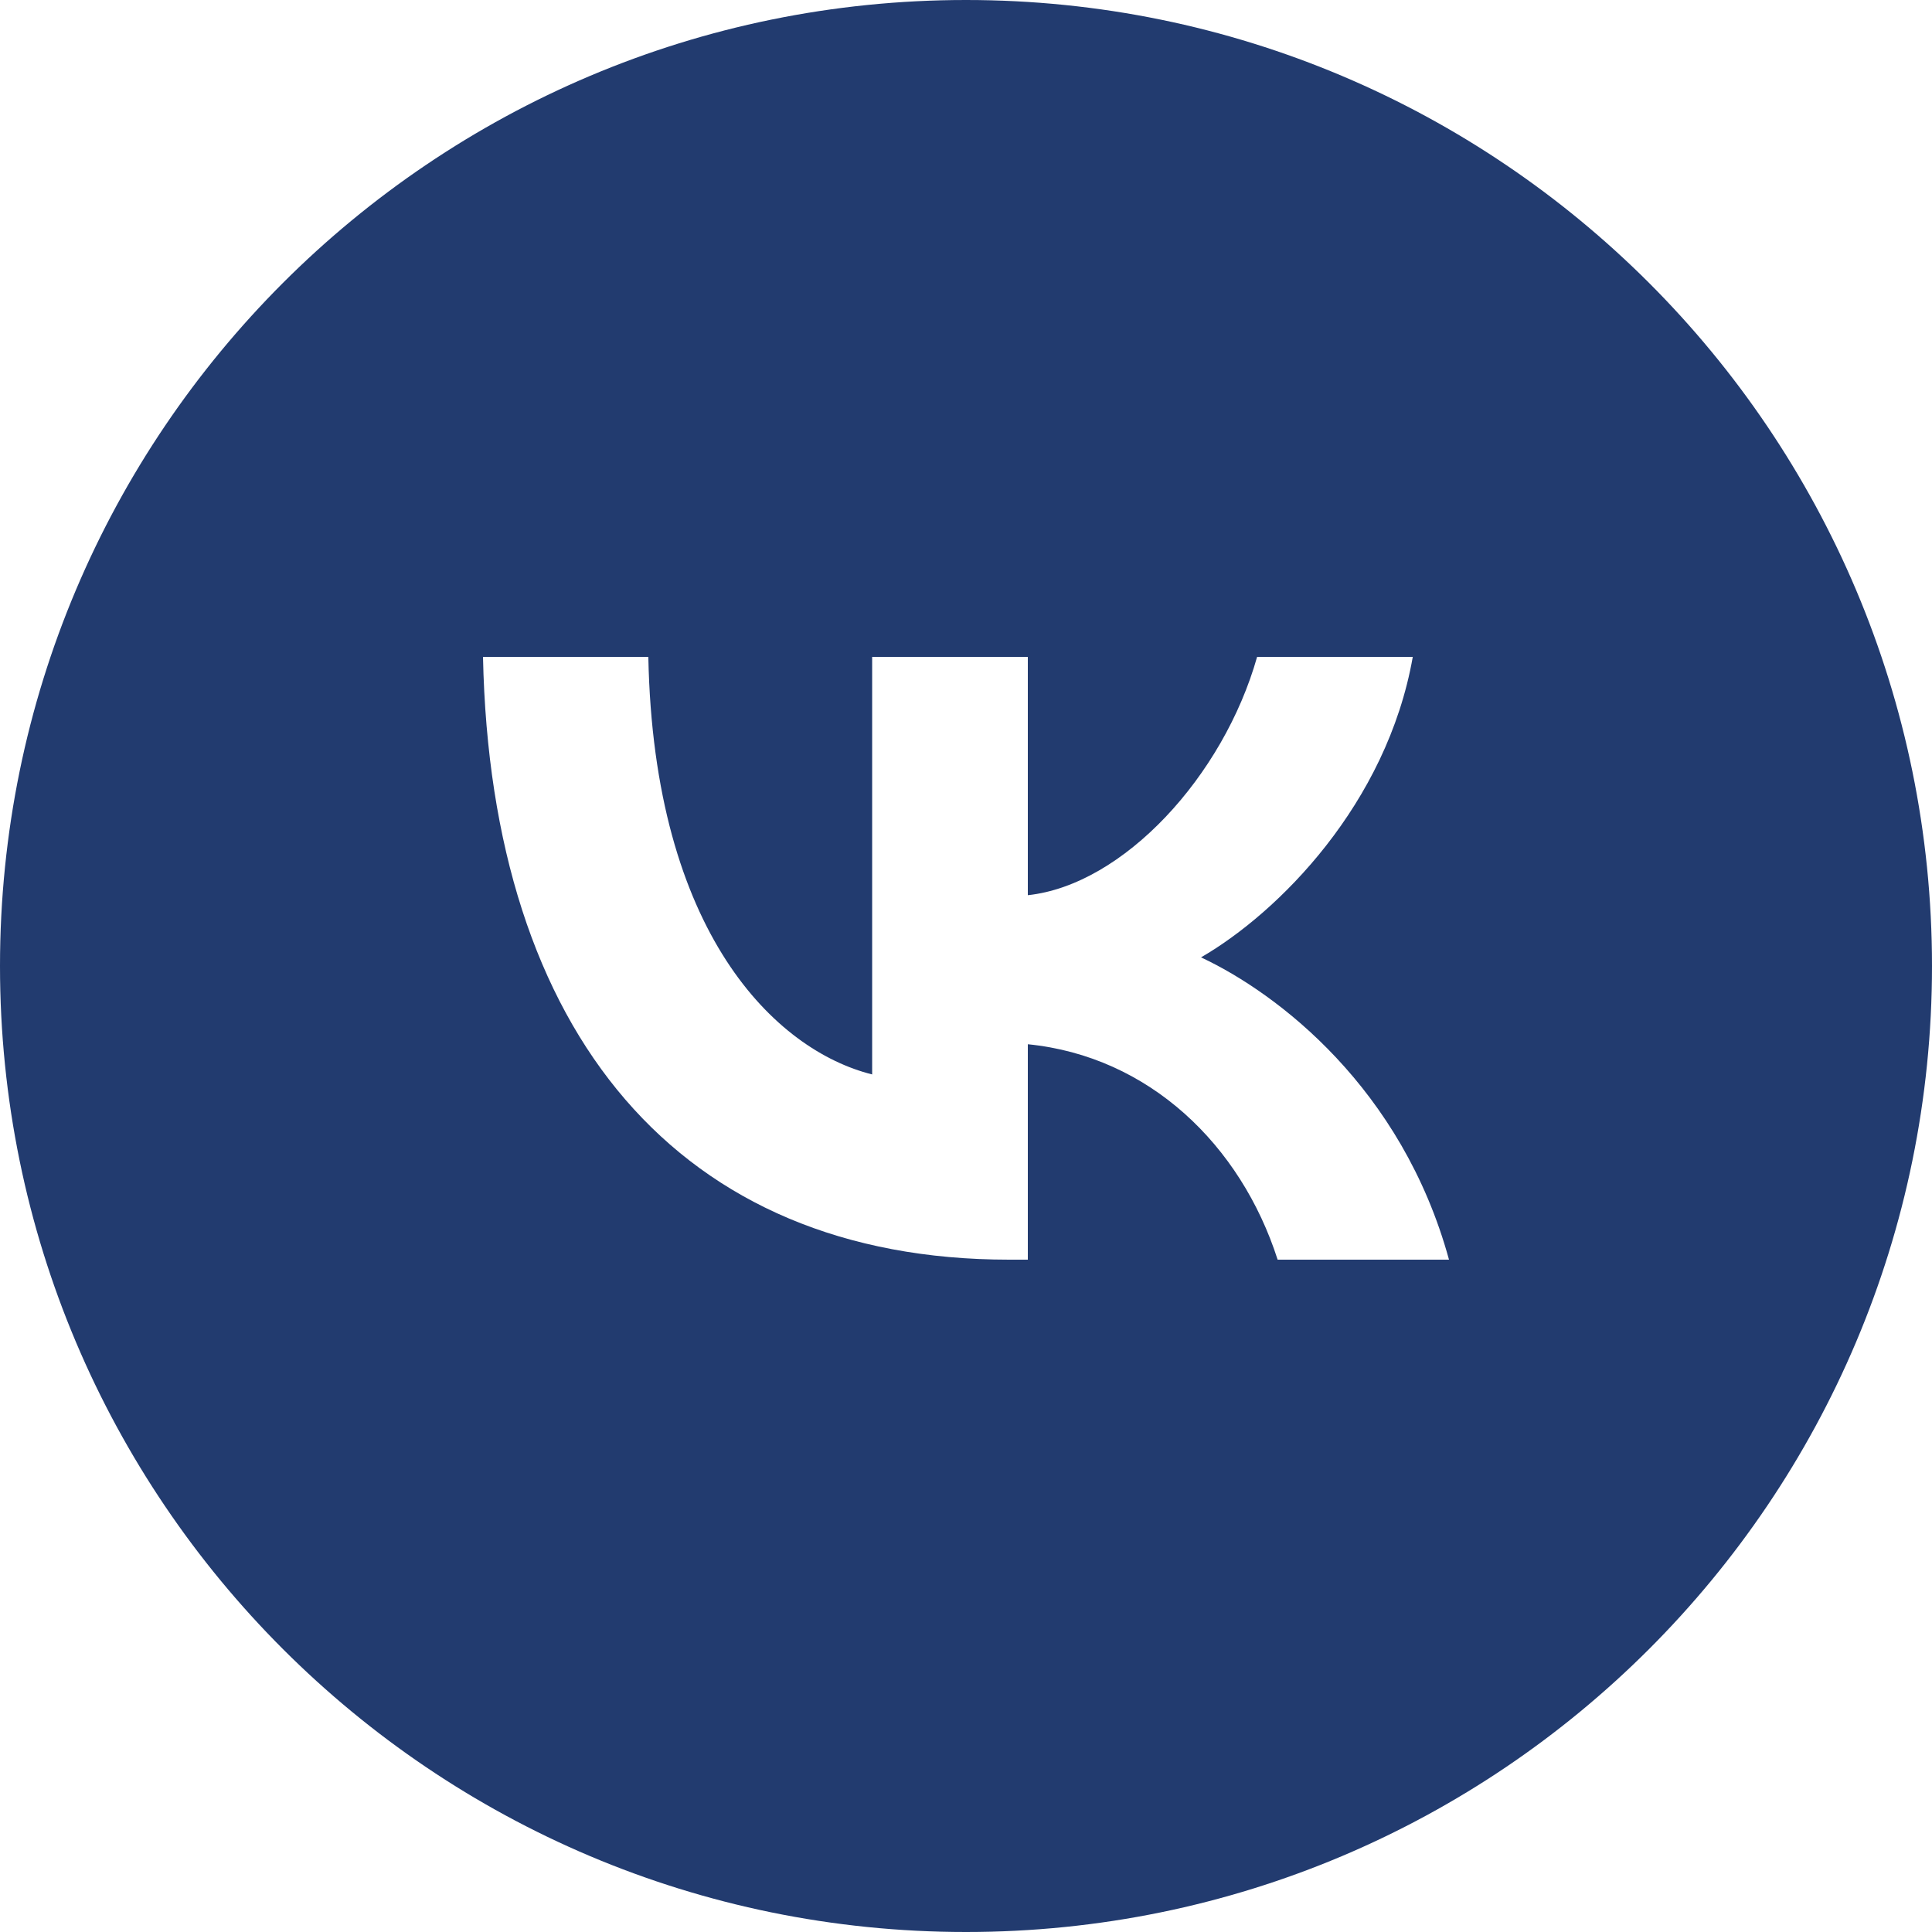 <?xml version="1.0" encoding="UTF-8"?> <svg xmlns="http://www.w3.org/2000/svg" width="40" height="40" viewBox="0 0 40 40" fill="none"><g clip-path="url(#clip0_111_7)"><path fill-rule="evenodd" clip-rule="evenodd" d="M20 40C31.046 40 40 31.046 40 20C40 8.954 31.046 0 20 0C8.954 0 0 8.954 0 20C0 31.046 8.954 40 20 40ZM10 13.6C10.162 21.395 14.06 26.08 20.893 26.08H21.28V21.62C23.791 21.87 25.69 23.706 26.452 26.08H30C29.026 22.532 26.465 20.571 24.866 19.821C26.465 18.897 28.713 16.648 29.25 13.6H26.027C25.328 16.073 23.254 18.322 21.28 18.534V13.6H18.057V22.245C16.059 21.745 13.535 19.321 13.423 13.6H10Z" fill="#223B6F"></path></g><defs><clipPath id="clip0_111_7"><rect width="40" height="40" fill="white"></rect></clipPath></defs></svg> 